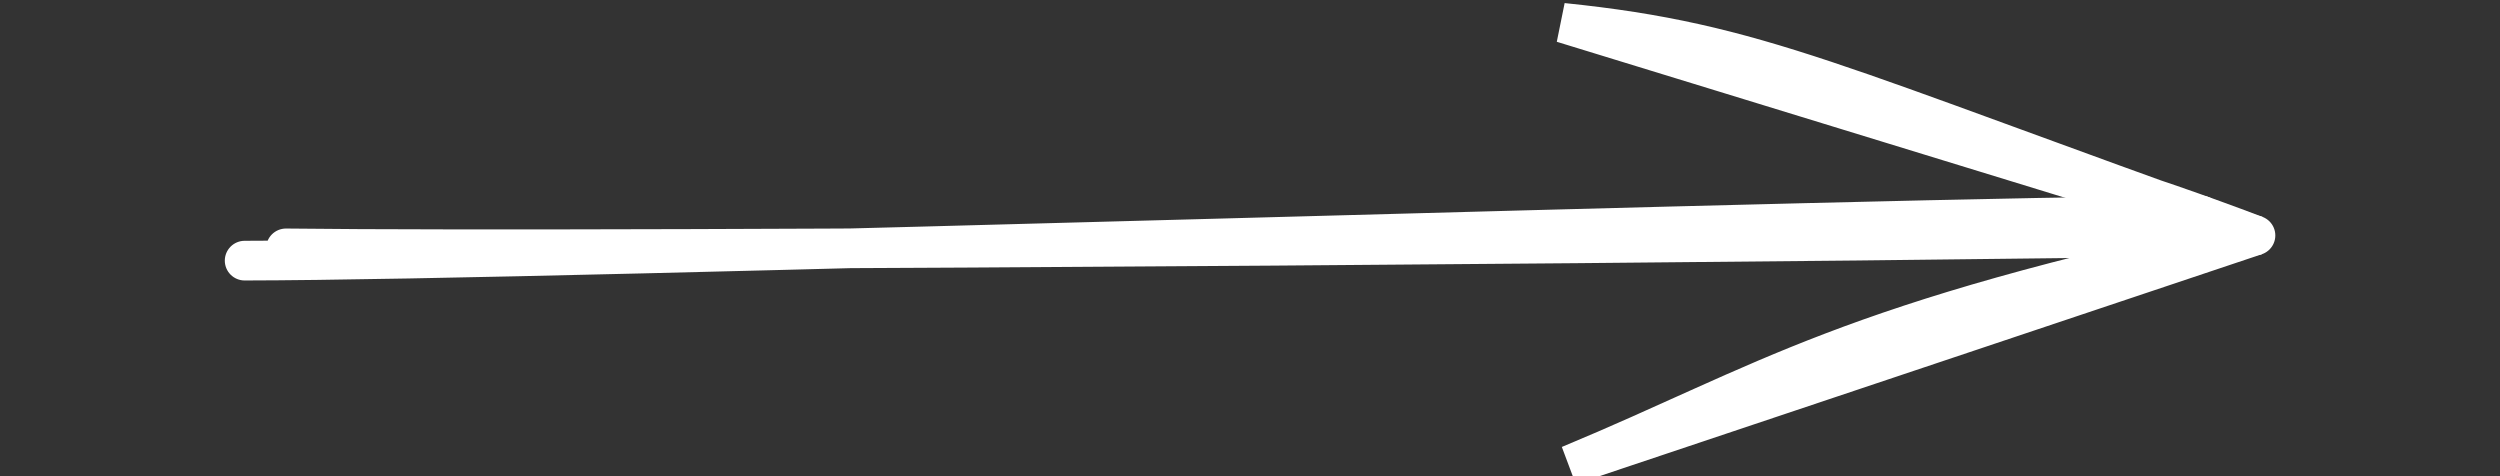 <?xml version="1.0" encoding="UTF-8"?> <svg xmlns="http://www.w3.org/2000/svg" width="63" height="12" viewBox="0 0 63 12" fill="none"><rect x="0" y="0" width="63" height="12" fill="#333333" stroke="none"/> <g clip-path="url(#clip0_172_2)"> <path d="M6.165 6.568C14.368 6.557 47.273 5.46 55.476 5.433M7.206 6.259C15.68 6.362 48.573 6.09 56.838 5.933" stroke="white" stroke-linecap="round"></path> <path d="M39.55 11.725C44.573 9.638 46.447 8.128 56.838 5.933ZM39.55 11.725C45.085 9.475 51.266 7.052 56.838 5.933Z" stroke="white" stroke-linecap="round"></path> <path d="M39.378 0.575C44.321 1.081 46.237 2.162 56.838 5.933ZM39.378 0.575C44.974 2.271 51.217 3.797 56.838 5.933Z" stroke="white" stroke-linecap="round"></path> </g> <defs> <clipPath id="clip0_172_2"> <rect width="63" height="12" fill="white"></rect> </clipPath> </defs> </svg> 